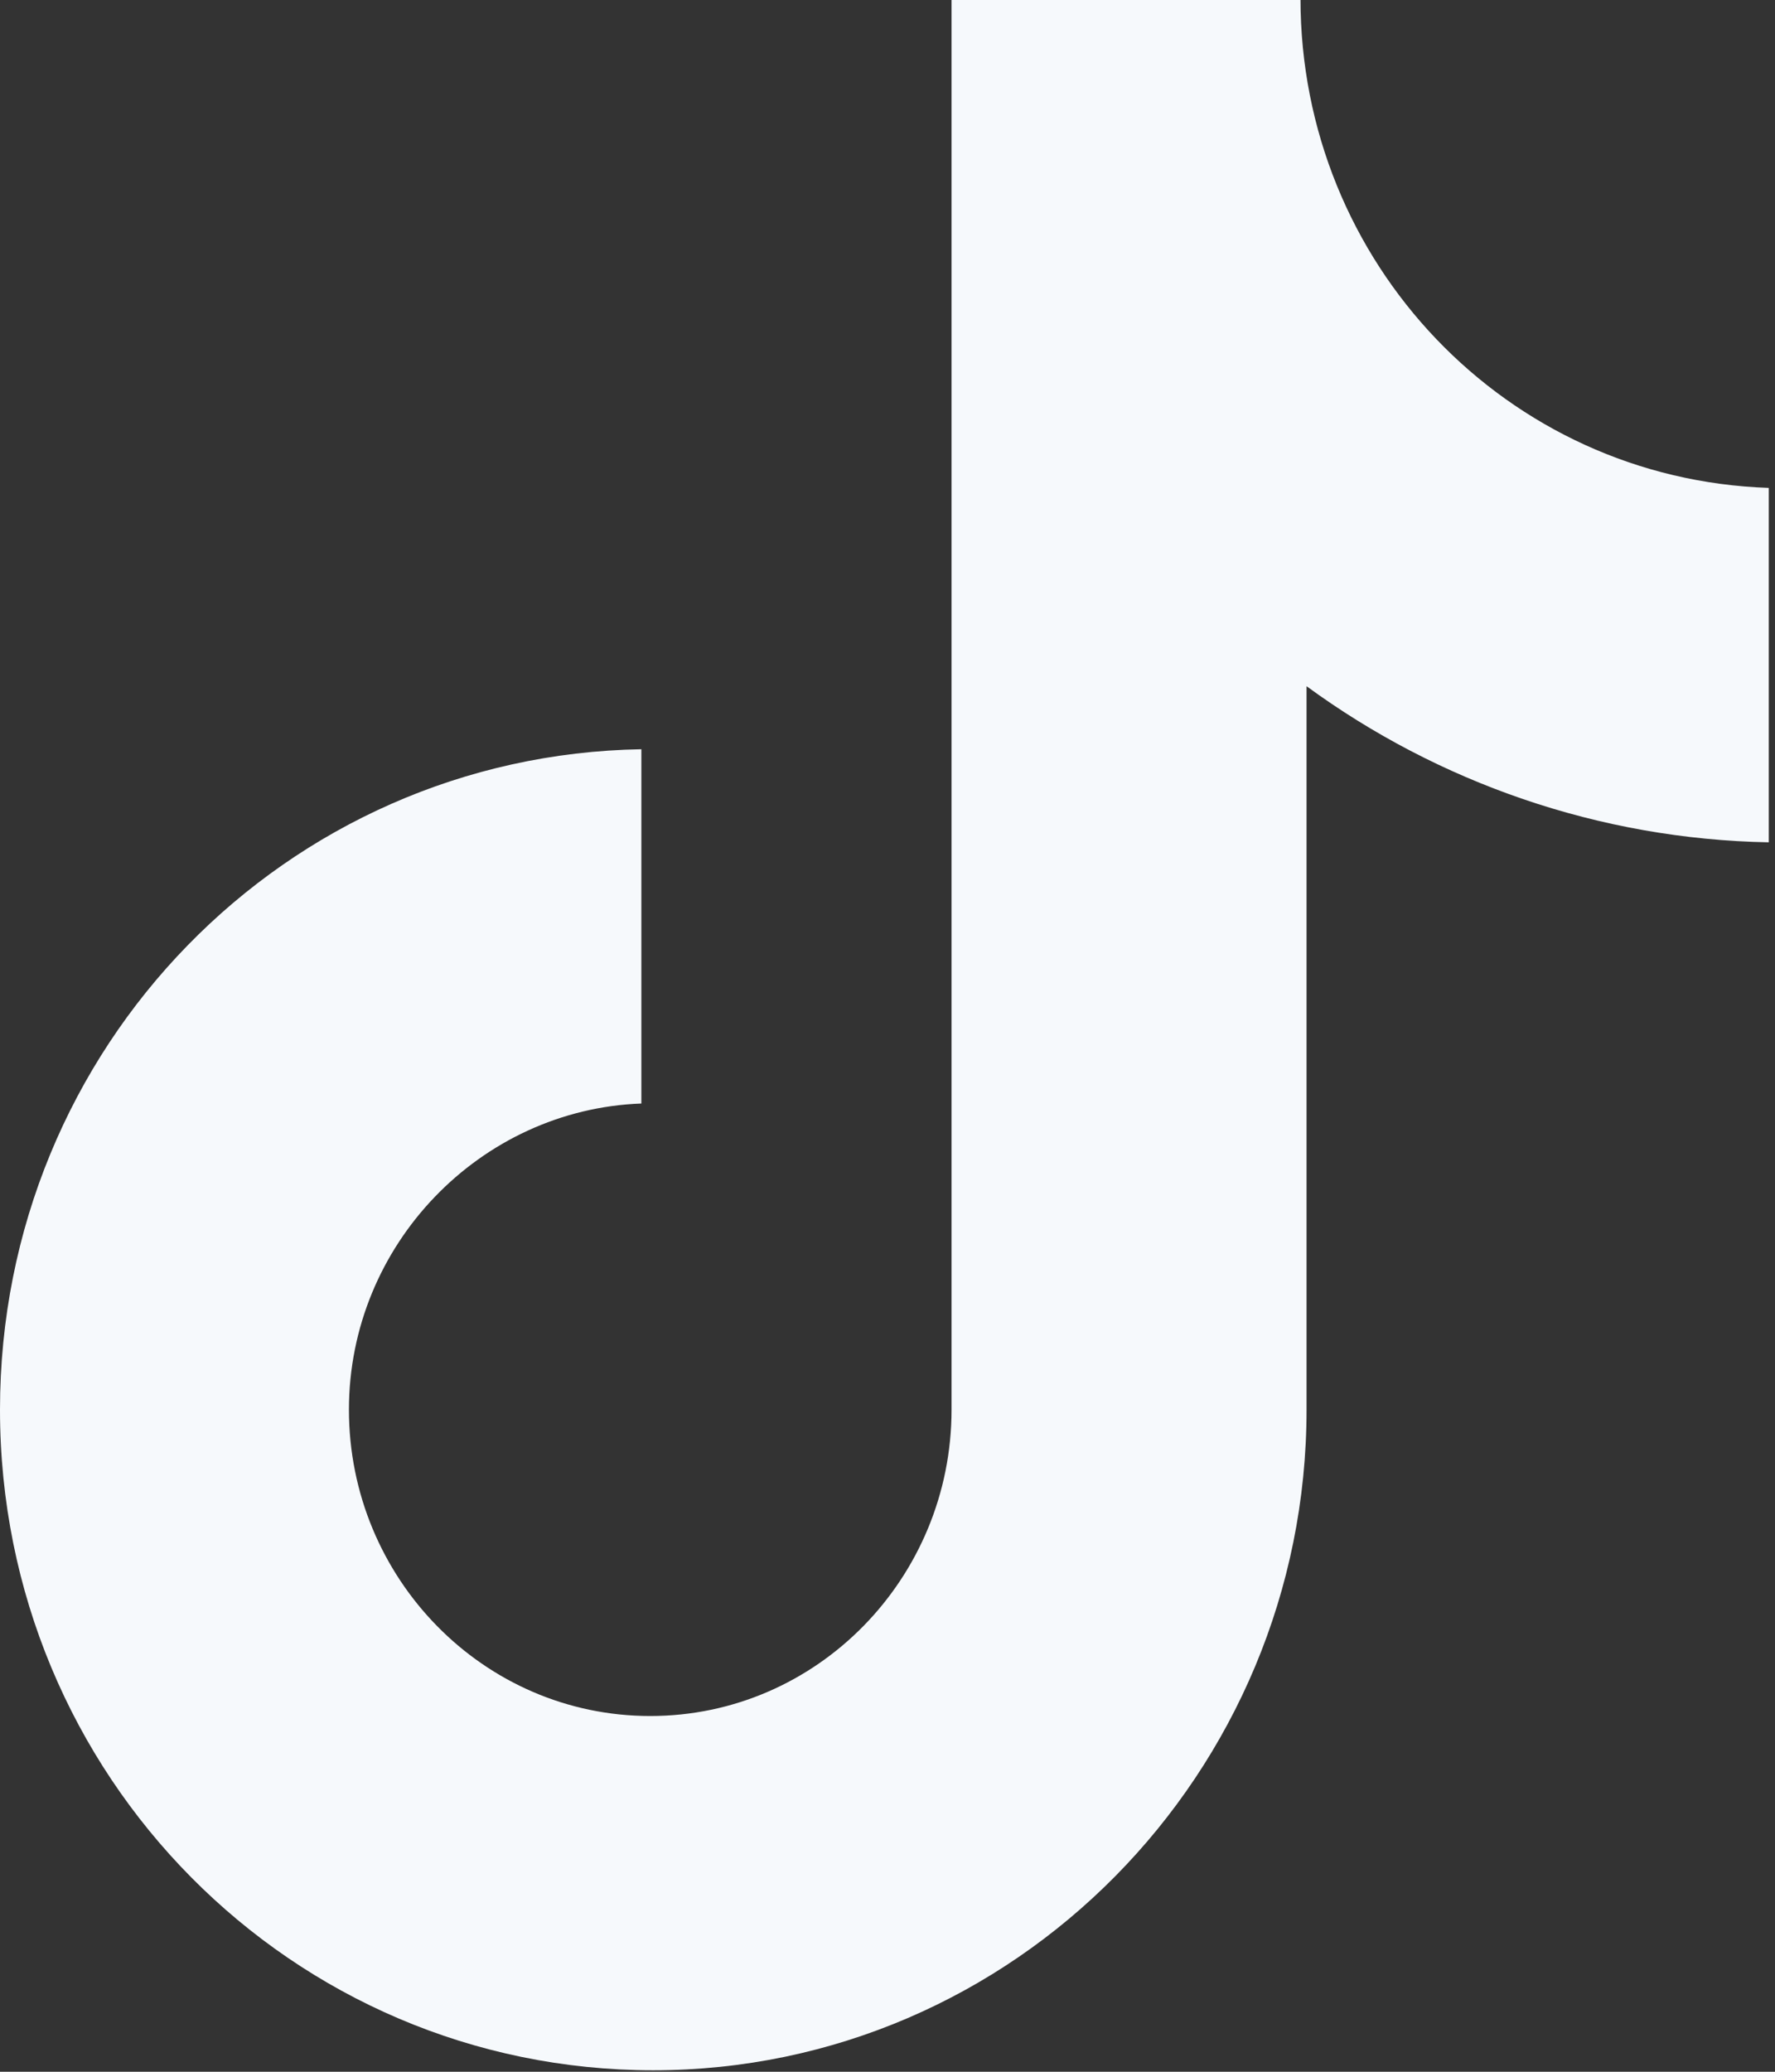 <svg width="12" height="14" viewBox="0 0 12 14" fill="none" xmlns="http://www.w3.org/2000/svg">
<rect x="0" y="0" width="12" height="14" fill="#333333" stroke="none"/>
<path d="M8.792 -0.01H6.433V9.526C6.433 10.663 5.525 11.596 4.396 11.596C3.267 11.596 2.359 10.663 2.359 9.526C2.359 8.411 3.247 7.497 4.336 7.457V5.063C1.936 5.103 0 7.071 0 9.526C0 12.002 1.976 13.99 4.416 13.99C6.856 13.99 8.833 11.982 8.833 9.526V4.637C9.72 5.286 10.809 5.671 11.958 5.692V3.297C10.184 3.237 8.792 1.776 8.792 -0.01Z" fill="#F6F9FC"/>
</svg>
